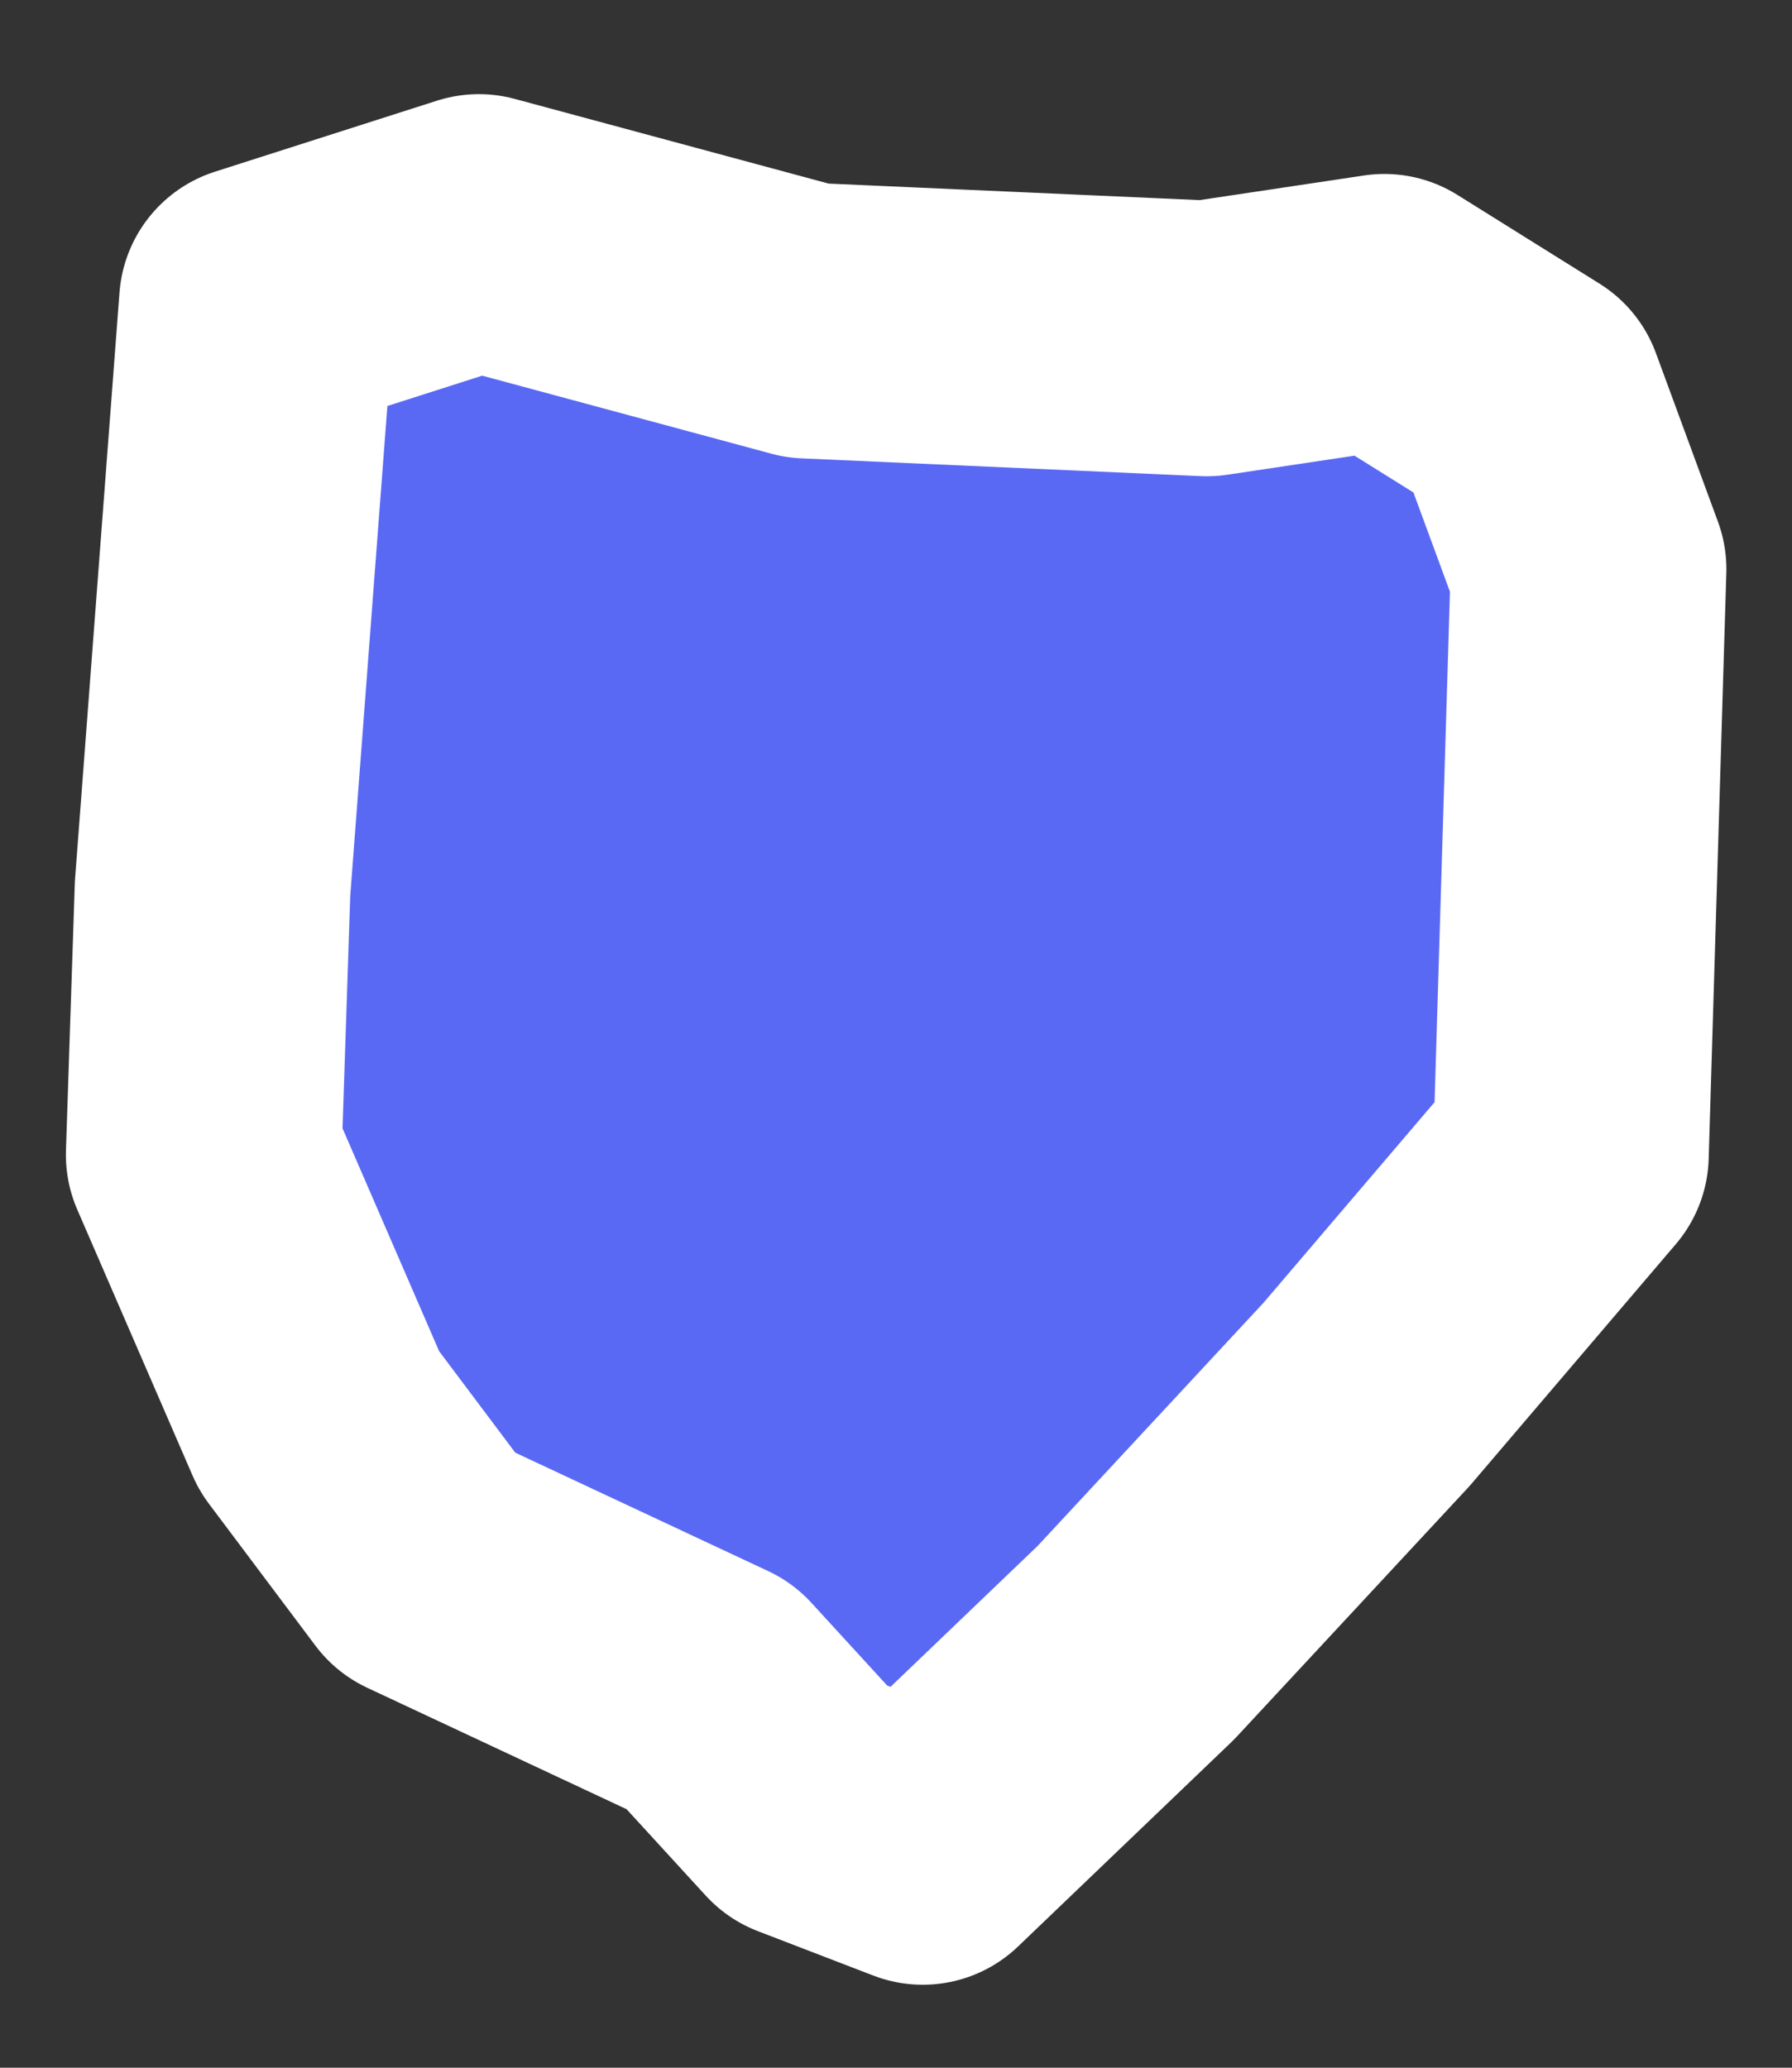 <svg width="13" height="15" viewBox="0 0 13 15" fill="none" xmlns="http://www.w3.org/2000/svg">
<rect x="0" y="0" width="13" height="15" fill="#333333" stroke="none"/>
<path d="M8.24 11.917L6.694 13.398L5.857 13.076L5.149 12.303L3.088 11.338L2.315 10.308L1.478 8.377L1.542 6.446L1.864 2.198L3.474 1.683L5.857 2.326L8.755 2.455L10.043 2.262L11.074 2.906L11.524 4.129L11.396 8.377L9.914 10.115L8.24 11.917Z" fill="#5A69F4" stroke="white" stroke-width="2" stroke-linecap="round" stroke-linejoin="round"/>
</svg>
